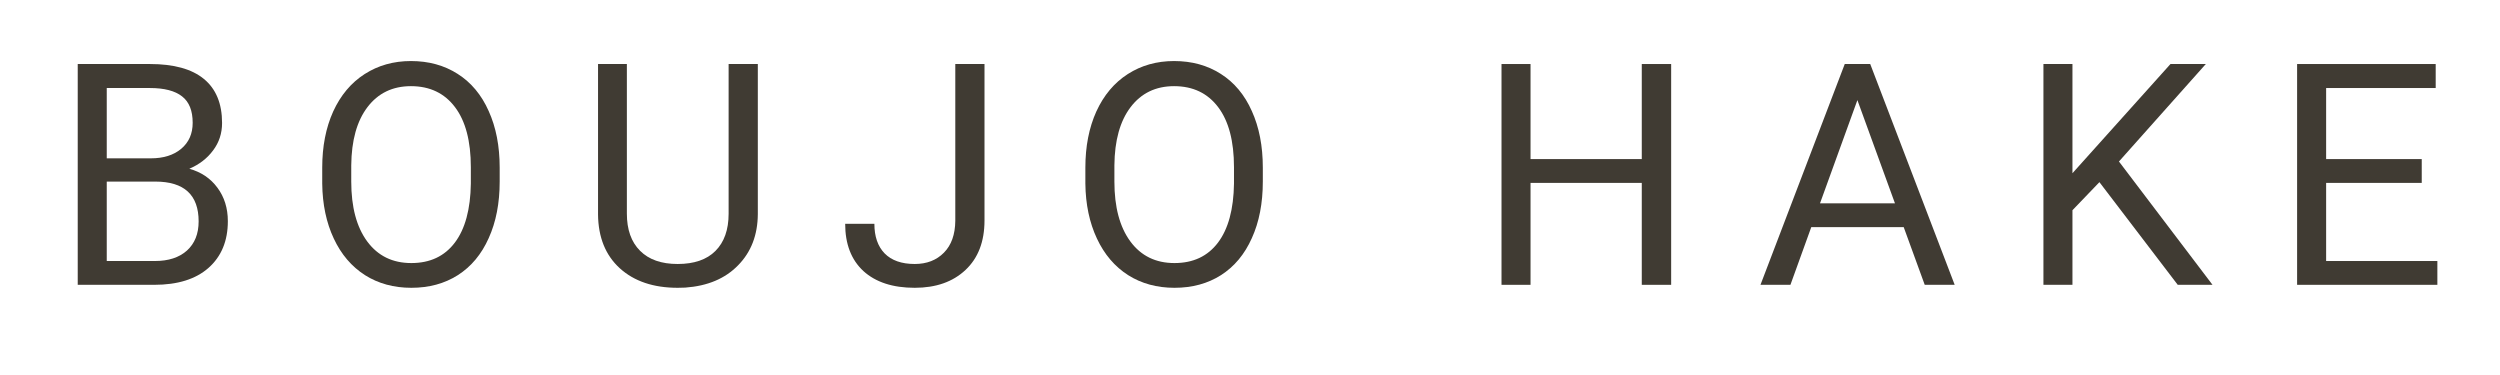 <svg version="1.0" preserveAspectRatio="xMidYMid meet" height="42" viewBox="0 0 210 31.5" zoomAndPan="magnify" width="280" xmlns:xlink="http://www.w3.org/1999/xlink" xmlns="http://www.w3.org/2000/svg"><defs><g></g></defs><g fill-opacity="1" fill="#403b33"><g transform="translate(4.373, 23.925)"><g><path d="M 2.156 0 L 2.156 -18.547 L 8.219 -18.547 C 10.227 -18.547 11.738 -18.129 12.75 -17.297 C 13.77 -16.461 14.281 -15.227 14.281 -13.594 C 14.281 -12.727 14.031 -11.961 13.531 -11.297 C 13.039 -10.629 12.375 -10.113 11.531 -9.75 C 12.531 -9.469 13.316 -8.938 13.891 -8.156 C 14.473 -7.375 14.766 -6.438 14.766 -5.344 C 14.766 -3.688 14.223 -2.379 13.141 -1.422 C 12.066 -0.473 10.547 0 8.578 0 Z M 4.594 -8.672 L 4.594 -2 L 8.641 -2 C 9.773 -2 10.672 -2.289 11.328 -2.875 C 11.984 -3.469 12.312 -4.285 12.312 -5.328 C 12.312 -7.555 11.098 -8.672 8.672 -8.672 Z M 4.594 -10.625 L 8.297 -10.625 C 9.359 -10.625 10.207 -10.891 10.844 -11.422 C 11.488 -11.961 11.812 -12.691 11.812 -13.609 C 11.812 -14.629 11.516 -15.367 10.922 -15.828 C 10.328 -16.297 9.426 -16.531 8.219 -16.531 L 4.594 -16.531 Z M 4.594 -10.625"></path></g></g></g><g fill-opacity="1" fill="#403b33"><g transform="translate(25.567, 23.925)"><g><path d="M 16.406 -8.672 C 16.406 -6.859 16.098 -5.273 15.484 -3.922 C 14.879 -2.566 14.016 -1.531 12.891 -0.812 C 11.773 -0.102 10.473 0.25 8.984 0.25 C 7.516 0.25 6.219 -0.102 5.094 -0.812 C 3.969 -1.531 3.094 -2.555 2.469 -3.891 C 1.844 -5.223 1.52 -6.758 1.5 -8.5 L 1.5 -9.844 C 1.5 -11.625 1.805 -13.195 2.422 -14.562 C 3.047 -15.926 3.926 -16.973 5.062 -17.703 C 6.195 -18.43 7.492 -18.797 8.953 -18.797 C 10.441 -18.797 11.75 -18.438 12.875 -17.719 C 14.008 -17 14.879 -15.957 15.484 -14.594 C 16.098 -13.238 16.406 -11.656 16.406 -9.844 Z M 13.984 -9.875 C 13.984 -12.07 13.539 -13.754 12.656 -14.922 C 11.77 -16.098 10.535 -16.688 8.953 -16.688 C 7.41 -16.688 6.191 -16.098 5.297 -14.922 C 4.41 -13.754 3.957 -12.125 3.938 -10.031 L 3.938 -8.672 C 3.938 -6.535 4.383 -4.859 5.281 -3.641 C 6.176 -2.43 7.41 -1.828 8.984 -1.828 C 10.555 -1.828 11.773 -2.398 12.641 -3.547 C 13.504 -4.691 13.953 -6.344 13.984 -8.5 Z M 13.984 -9.875"></path></g></g></g><g fill-opacity="1" fill="#403b33"><g transform="translate(48.454, 23.925)"><g><path d="M 15.203 -18.547 L 15.203 -5.938 C 15.191 -4.188 14.641 -2.754 13.547 -1.641 C 12.461 -0.523 10.984 0.098 9.109 0.234 L 8.469 0.25 C 6.438 0.25 4.816 -0.297 3.609 -1.391 C 2.41 -2.484 1.801 -3.988 1.781 -5.906 L 1.781 -18.547 L 4.203 -18.547 L 4.203 -5.984 C 4.203 -4.641 4.57 -3.598 5.312 -2.859 C 6.051 -2.117 7.102 -1.75 8.469 -1.75 C 9.852 -1.75 10.91 -2.113 11.641 -2.844 C 12.379 -3.582 12.75 -4.625 12.75 -5.969 L 12.75 -18.547 Z M 15.203 -18.547"></path></g></g></g><g fill-opacity="1" fill="#403b33"><g transform="translate(70.323, 23.925)"><g><path d="M 9.922 -18.547 L 12.375 -18.547 L 12.375 -5.406 C 12.375 -3.633 11.844 -2.25 10.781 -1.25 C 9.719 -0.25 8.297 0.25 6.516 0.25 C 4.672 0.25 3.234 -0.219 2.203 -1.156 C 1.18 -2.102 0.672 -3.426 0.672 -5.125 L 3.125 -5.125 C 3.125 -4.062 3.41 -3.234 3.984 -2.641 C 4.566 -2.047 5.41 -1.75 6.516 -1.75 C 7.523 -1.75 8.344 -2.066 8.969 -2.703 C 9.594 -3.336 9.91 -4.227 9.922 -5.375 Z M 9.922 -18.547"></path></g></g></g><g fill-opacity="1" fill="#403b33"><g transform="translate(89.671, 23.925)"><g><path d="M 16.406 -8.672 C 16.406 -6.859 16.098 -5.273 15.484 -3.922 C 14.879 -2.566 14.016 -1.531 12.891 -0.812 C 11.773 -0.102 10.473 0.25 8.984 0.25 C 7.516 0.25 6.219 -0.102 5.094 -0.812 C 3.969 -1.531 3.094 -2.555 2.469 -3.891 C 1.844 -5.223 1.52 -6.758 1.5 -8.5 L 1.5 -9.844 C 1.5 -11.625 1.805 -13.195 2.422 -14.562 C 3.047 -15.926 3.926 -16.973 5.062 -17.703 C 6.195 -18.43 7.492 -18.797 8.953 -18.797 C 10.441 -18.797 11.75 -18.438 12.875 -17.719 C 14.008 -17 14.879 -15.957 15.484 -14.594 C 16.098 -13.238 16.406 -11.656 16.406 -9.844 Z M 13.984 -9.875 C 13.984 -12.07 13.539 -13.754 12.656 -14.922 C 11.77 -16.098 10.535 -16.688 8.953 -16.688 C 7.41 -16.688 6.191 -16.098 5.297 -14.922 C 4.41 -13.754 3.957 -12.125 3.938 -10.031 L 3.938 -8.672 C 3.938 -6.535 4.383 -4.859 5.281 -3.641 C 6.176 -2.43 7.41 -1.828 8.984 -1.828 C 10.555 -1.828 11.773 -2.398 12.641 -3.547 C 13.504 -4.691 13.953 -6.344 13.984 -8.5 Z M 13.984 -9.875"></path></g></g></g><g fill-opacity="1" fill="#403b33"><g transform="translate(112.558, 23.925)"><g></g></g></g><g fill-opacity="1" fill="#403b33"><g transform="translate(123.971, 23.925)"><g><path d="M 16.406 0 L 13.938 0 L 13.938 -8.562 L 4.594 -8.562 L 4.594 0 L 2.156 0 L 2.156 -18.547 L 4.594 -18.547 L 4.594 -10.562 L 13.938 -10.562 L 13.938 -18.547 L 16.406 -18.547 Z M 16.406 0"></path></g></g></g><g fill-opacity="1" fill="#403b33"><g transform="translate(147.521, 23.925)"><g><path d="M 12.391 -4.844 L 4.625 -4.844 L 2.875 0 L 0.359 0 L 7.438 -18.547 L 9.578 -18.547 L 16.672 0 L 14.156 0 Z M 5.359 -6.844 L 11.656 -6.844 L 8.5 -15.516 Z M 5.359 -6.844"></path></g></g></g><g fill-opacity="1" fill="#403b33"><g transform="translate(169.492, 23.925)"><g><path d="M 6.859 -8.625 L 4.594 -6.266 L 4.594 0 L 2.156 0 L 2.156 -18.547 L 4.594 -18.547 L 4.594 -9.375 L 12.828 -18.547 L 15.797 -18.547 L 8.5 -10.359 L 16.359 0 L 13.438 0 Z M 6.859 -8.625"></path></g></g></g><g fill-opacity="1" fill="#403b33"><g transform="translate(190.801, 23.925)"><g><path d="M 12.625 -8.562 L 4.594 -8.562 L 4.594 -2 L 13.938 -2 L 13.938 0 L 2.156 0 L 2.156 -18.547 L 13.797 -18.547 L 13.797 -16.531 L 4.594 -16.531 L 4.594 -10.562 L 12.625 -10.562 Z M 12.625 -8.562"></path></g></g></g></svg>